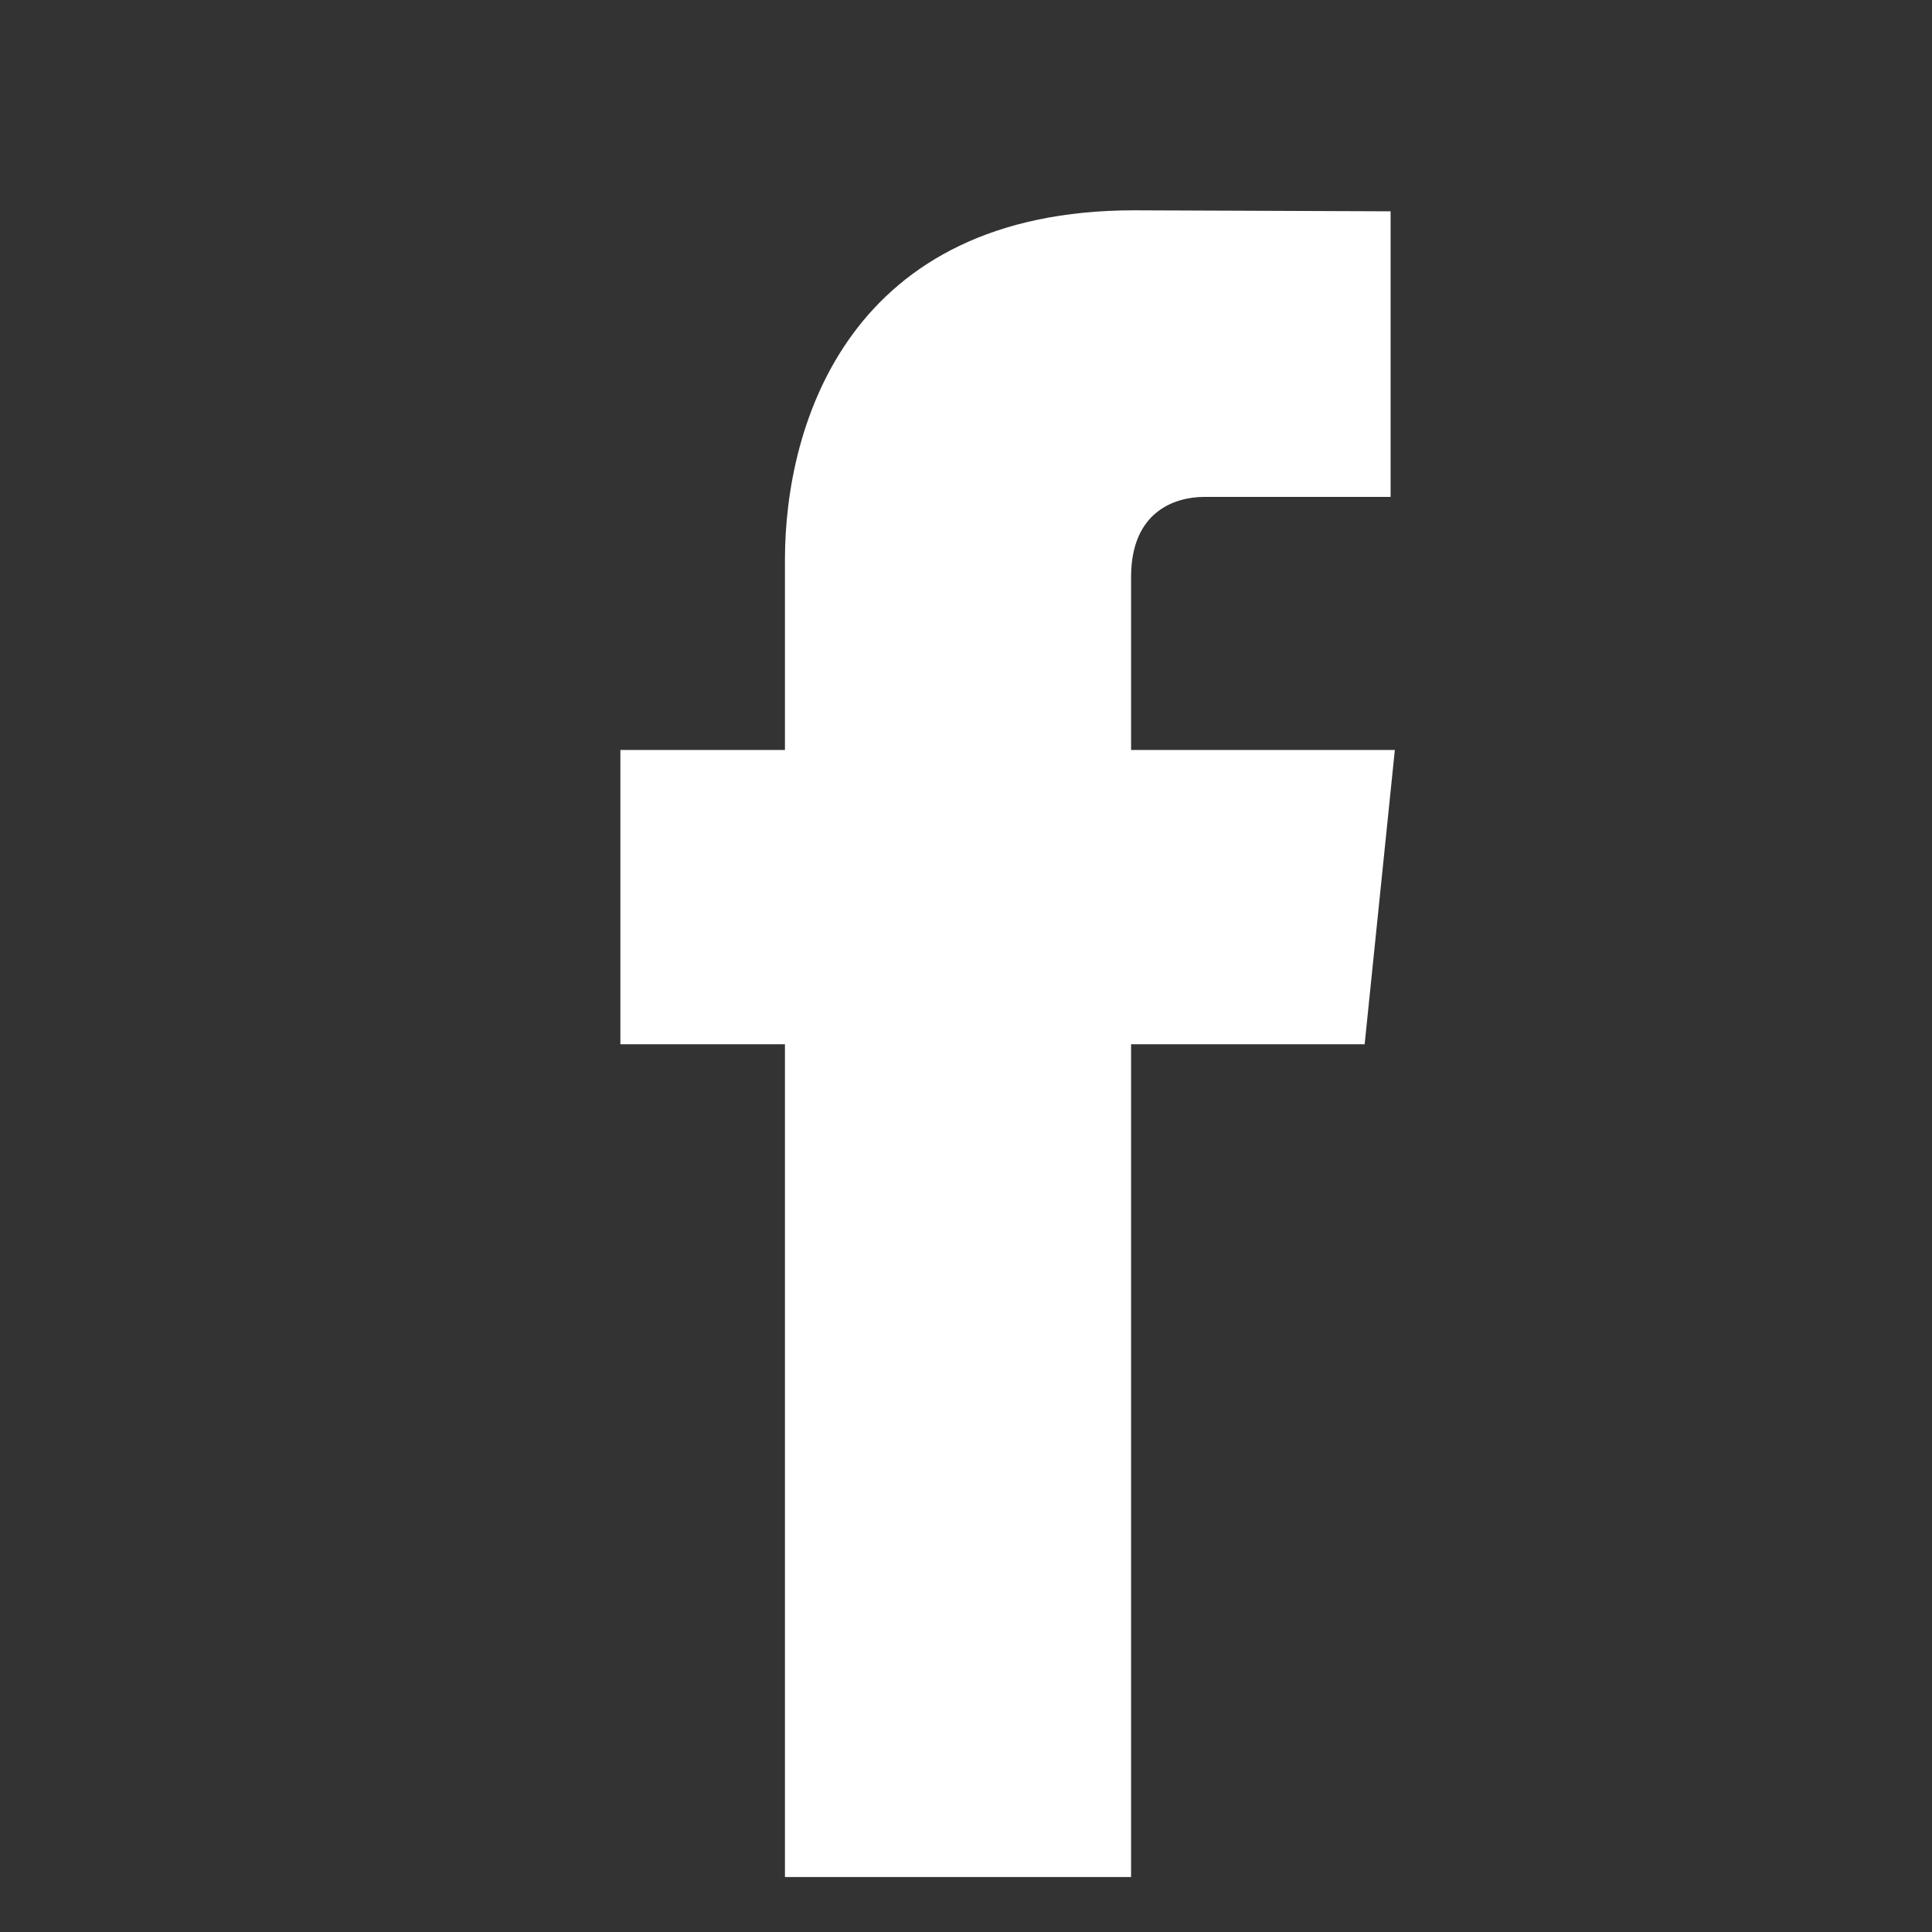 <?xml version="1.0" encoding="UTF-8" standalone="no"?>
<svg xmlns="http://www.w3.org/2000/svg" xmlns:xlink="http://www.w3.org/1999/xlink" xmlns:serif="http://www.serif.com/" width="100%" height="100%" viewBox="0 0 56 56" version="1.1" xml:space="preserve" style="fill-rule:evenodd;clip-rule:evenodd;stroke-linejoin:round;stroke-miterlimit:2;">
  <rect x="0" y="0" width="56" height="56" fill="#333333" stroke="none"/>
  <path d="M40.43,21.739l-7.645,0l0,-5.014c0,-1.883 1.248,-2.322 2.127,-2.322l5.395,0l0,-8.278l-7.43,-0.029c-8.248,-0 -10.125,6.174 -10.125,10.125l0,5.518l-4.77,-0l0,8.53l4.77,-0l0,24.137l10.033,-0l0,-24.137l6.77,-0l0.875,-8.53Z" style="fill:#fff;fill-rule:nonzero;"></path>
</svg>
